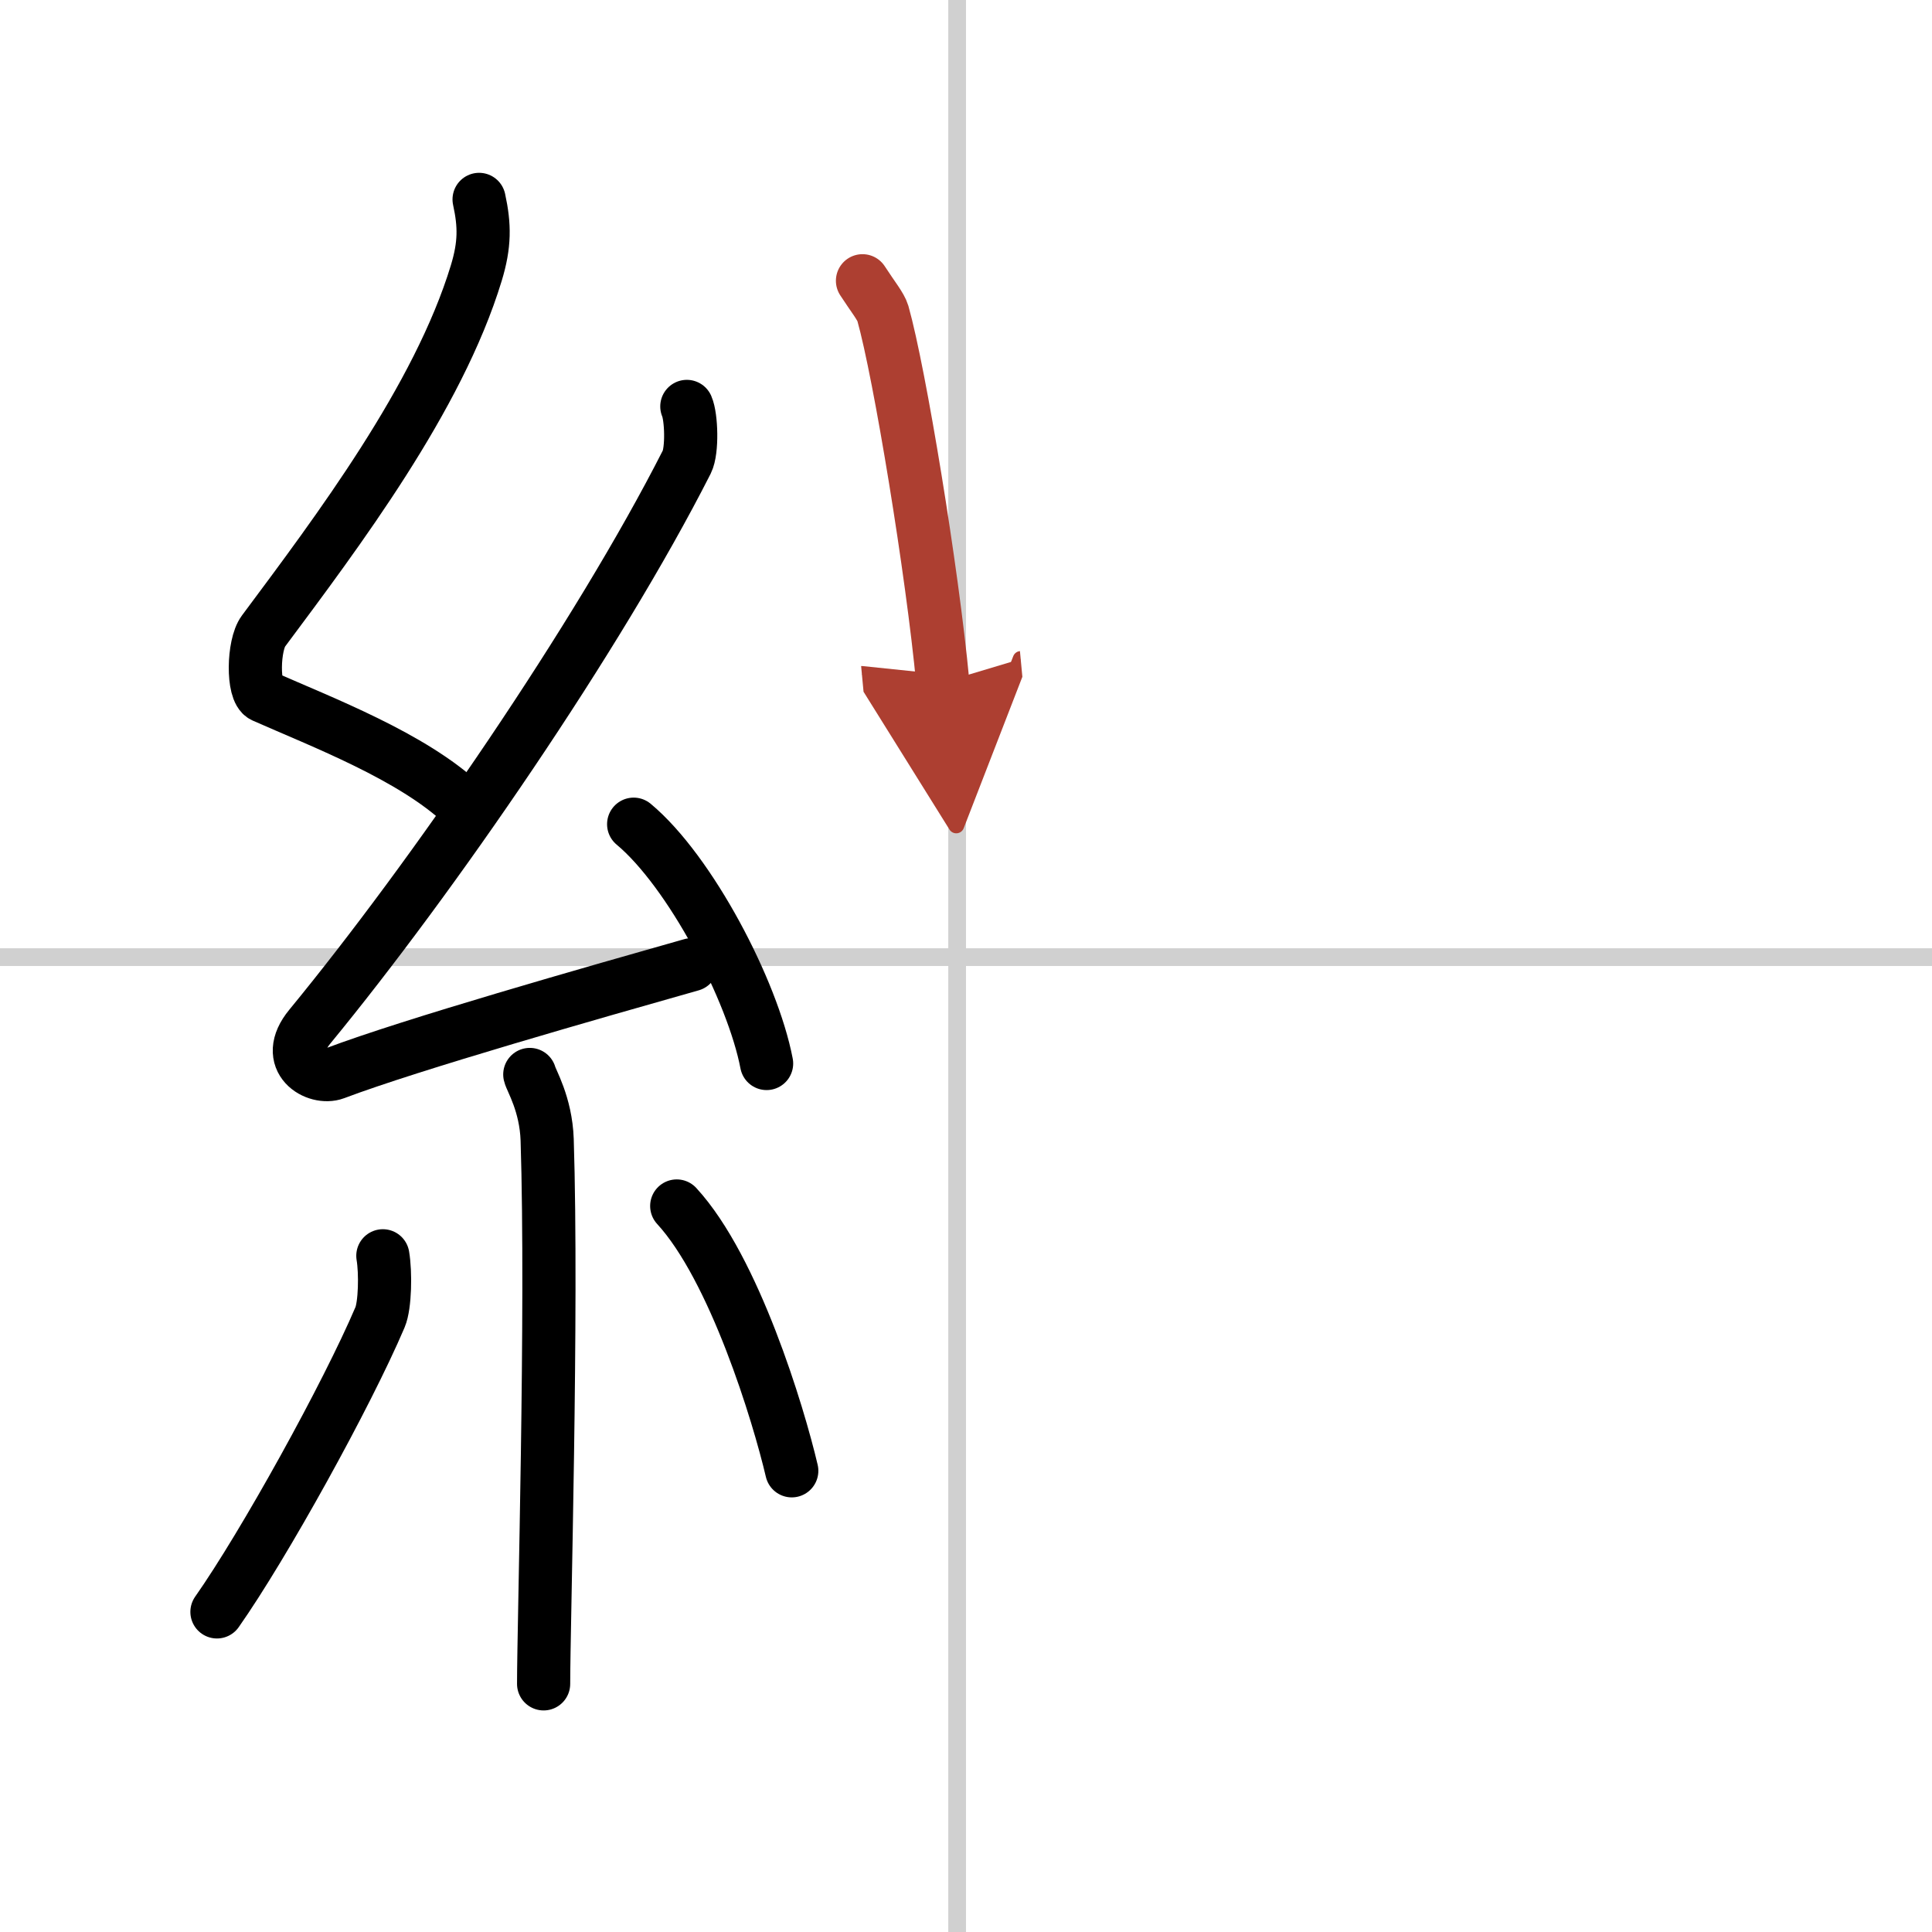 <svg width="400" height="400" viewBox="0 0 109 109" xmlns="http://www.w3.org/2000/svg"><defs><marker id="a" markerWidth="4" orient="auto" refX="1" refY="5" viewBox="0 0 10 10"><polyline points="0 0 10 5 0 10 1 5" fill="#ad3f31" stroke="#ad3f31"/></marker></defs><g fill="none" stroke="#000" stroke-linecap="round" stroke-linejoin="round" stroke-width="3"><rect width="100%" height="100%" fill="#fff" stroke="#fff"/><line x1="54" x2="54" y2="109" stroke="#d0d0d0" stroke-width="1"/><line x2="109" y1="54" y2="54" stroke="#d0d0d0" stroke-width="1"/><path d="m27.03 11.25c0.32 1.47 0.33 2.55-0.16 4.16-2.15 7.06-7.81 14.56-12.01 20.2-0.58 0.78-0.63 3.39 0 3.67 3.32 1.47 8.4 3.4 11.25 6.09"/><path d="m38.75 22.93c0.26 0.59 0.32 2.49 0 3.13-5.01 9.87-14.38 23.48-21.27 31.86-1.58 1.92 0.39 3.02 1.42 2.63 4.31-1.63 14.57-4.55 20.11-6.12"/><path d="m35.75 46.5c3.18 2.65 6.71 9.38 7.5 13.5"/><path d="m29.89 60.62c0.07 0.32 0.91 1.66 0.98 3.68 0.31 9.71-0.2 27.39-0.2 30.7"/><path d="m21.6 70.85c0.16 0.94 0.13 2.79-0.16 3.47-1.87 4.39-6.55 12.85-9.2 16.62"/><path d="m38.18 68.04c3.25 3.53 5.74 11.74 6.49 14.94"/><path d="m48.66 15.84c0.59 0.91 1.03 1.44 1.15 1.84 0.95 3.36 2.79 14.56 3.38 20.82" marker-end="url(#a)" stroke="#ad3f31"/></g></svg>
